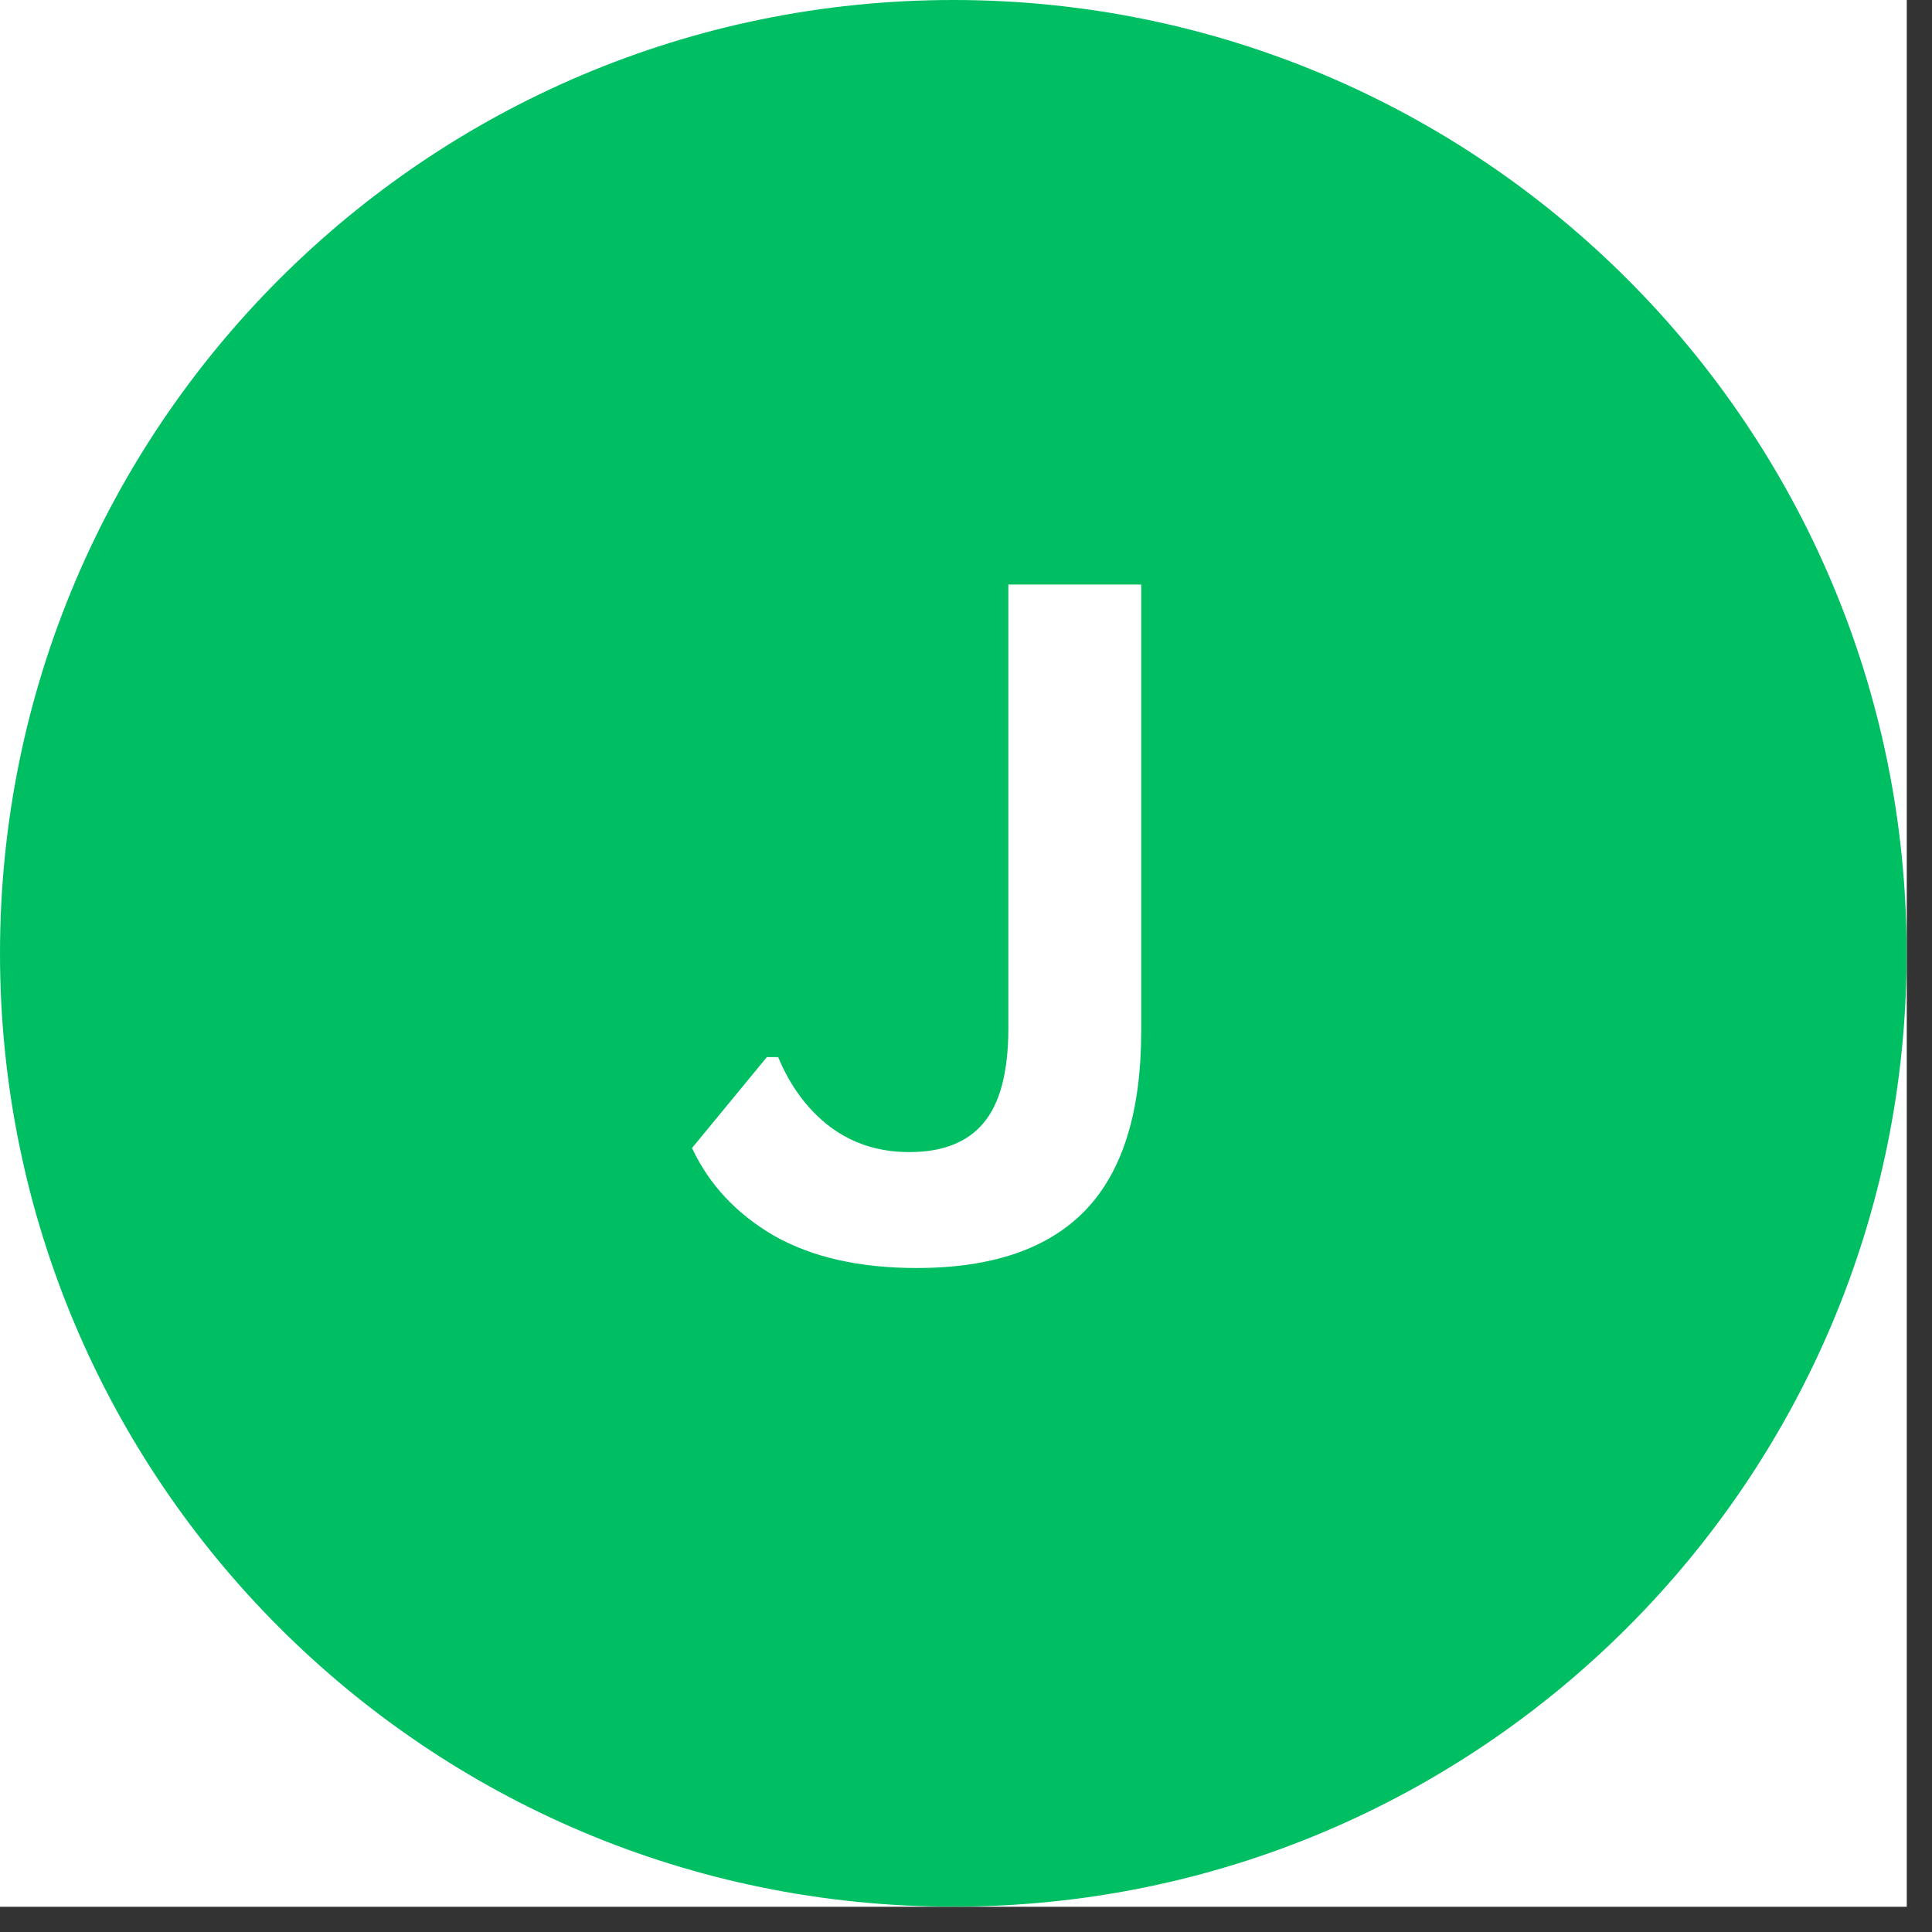 <svg xmlns="http://www.w3.org/2000/svg" xmlns:xlink="http://www.w3.org/1999/xlink" width="50" viewBox="0 0 37.5 37.5" height="50" preserveAspectRatio="xMidYMid meet"><rect x="0" y="0" width="37.5" height="37.5" fill="#333333" stroke="none"/><defs><g></g><clipPath id="6245d90ab2"><path d="M 0 0 L 37.008 0 L 37.008 37.008 L 0 37.008 Z M 0 0 " clip-rule="nonzero"></path></clipPath><clipPath id="971c03c216"><path d="M 0 0 L 37.008 0 L 37.008 37.008 L 0 37.008 Z M 0 0 " clip-rule="nonzero"></path></clipPath><clipPath id="81b4182e20"><path d="M 18.504 0 C 8.285 0 0 8.285 0 18.504 C 0 28.723 8.285 37.008 18.504 37.008 C 28.723 37.008 37.008 28.723 37.008 18.504 C 37.008 8.285 28.723 0 18.504 0 Z M 18.504 0 " clip-rule="nonzero"></path></clipPath></defs><g clip-path="url(#6245d90ab2)"><path fill="#ffffff" d="M 0 0 L 37.008 0 L 37.008 37.008 L 0 37.008 Z M 0 0 " fill-opacity="1" fill-rule="nonzero"></path><path fill="#ffffff" d="M 0 0 L 37.008 0 L 37.008 37.008 L 0 37.008 Z M 0 0 " fill-opacity="1" fill-rule="nonzero"></path></g><g clip-path="url(#971c03c216)"><g clip-path="url(#81b4182e20)"><path fill="#00bf63" d="M 0 0 L 37.008 0 L 37.008 37.008 L 0 37.008 Z M 0 0 " fill-opacity="1" fill-rule="nonzero"></path></g></g><g fill="#ffffff" fill-opacity="1"><g transform="translate(13.213, 24.424)"><g><path d="M 4.578 0.188 C 3.473 0.188 2.551 -0.02 1.812 -0.438 C 1.082 -0.863 0.551 -1.43 0.219 -2.141 L 1.672 -3.906 L 1.891 -3.906 C 2.129 -3.332 2.469 -2.879 2.906 -2.547 C 3.344 -2.223 3.852 -2.062 4.438 -2.062 C 5.082 -2.062 5.562 -2.25 5.875 -2.625 C 6.195 -3 6.359 -3.613 6.359 -4.469 L 6.359 -13.078 L 8.938 -13.078 L 8.938 -4.422 C 8.938 -2.848 8.578 -1.688 7.859 -0.938 C 7.141 -0.188 6.047 0.188 4.578 0.188 Z M 4.578 0.188 "></path></g></g></g></svg>